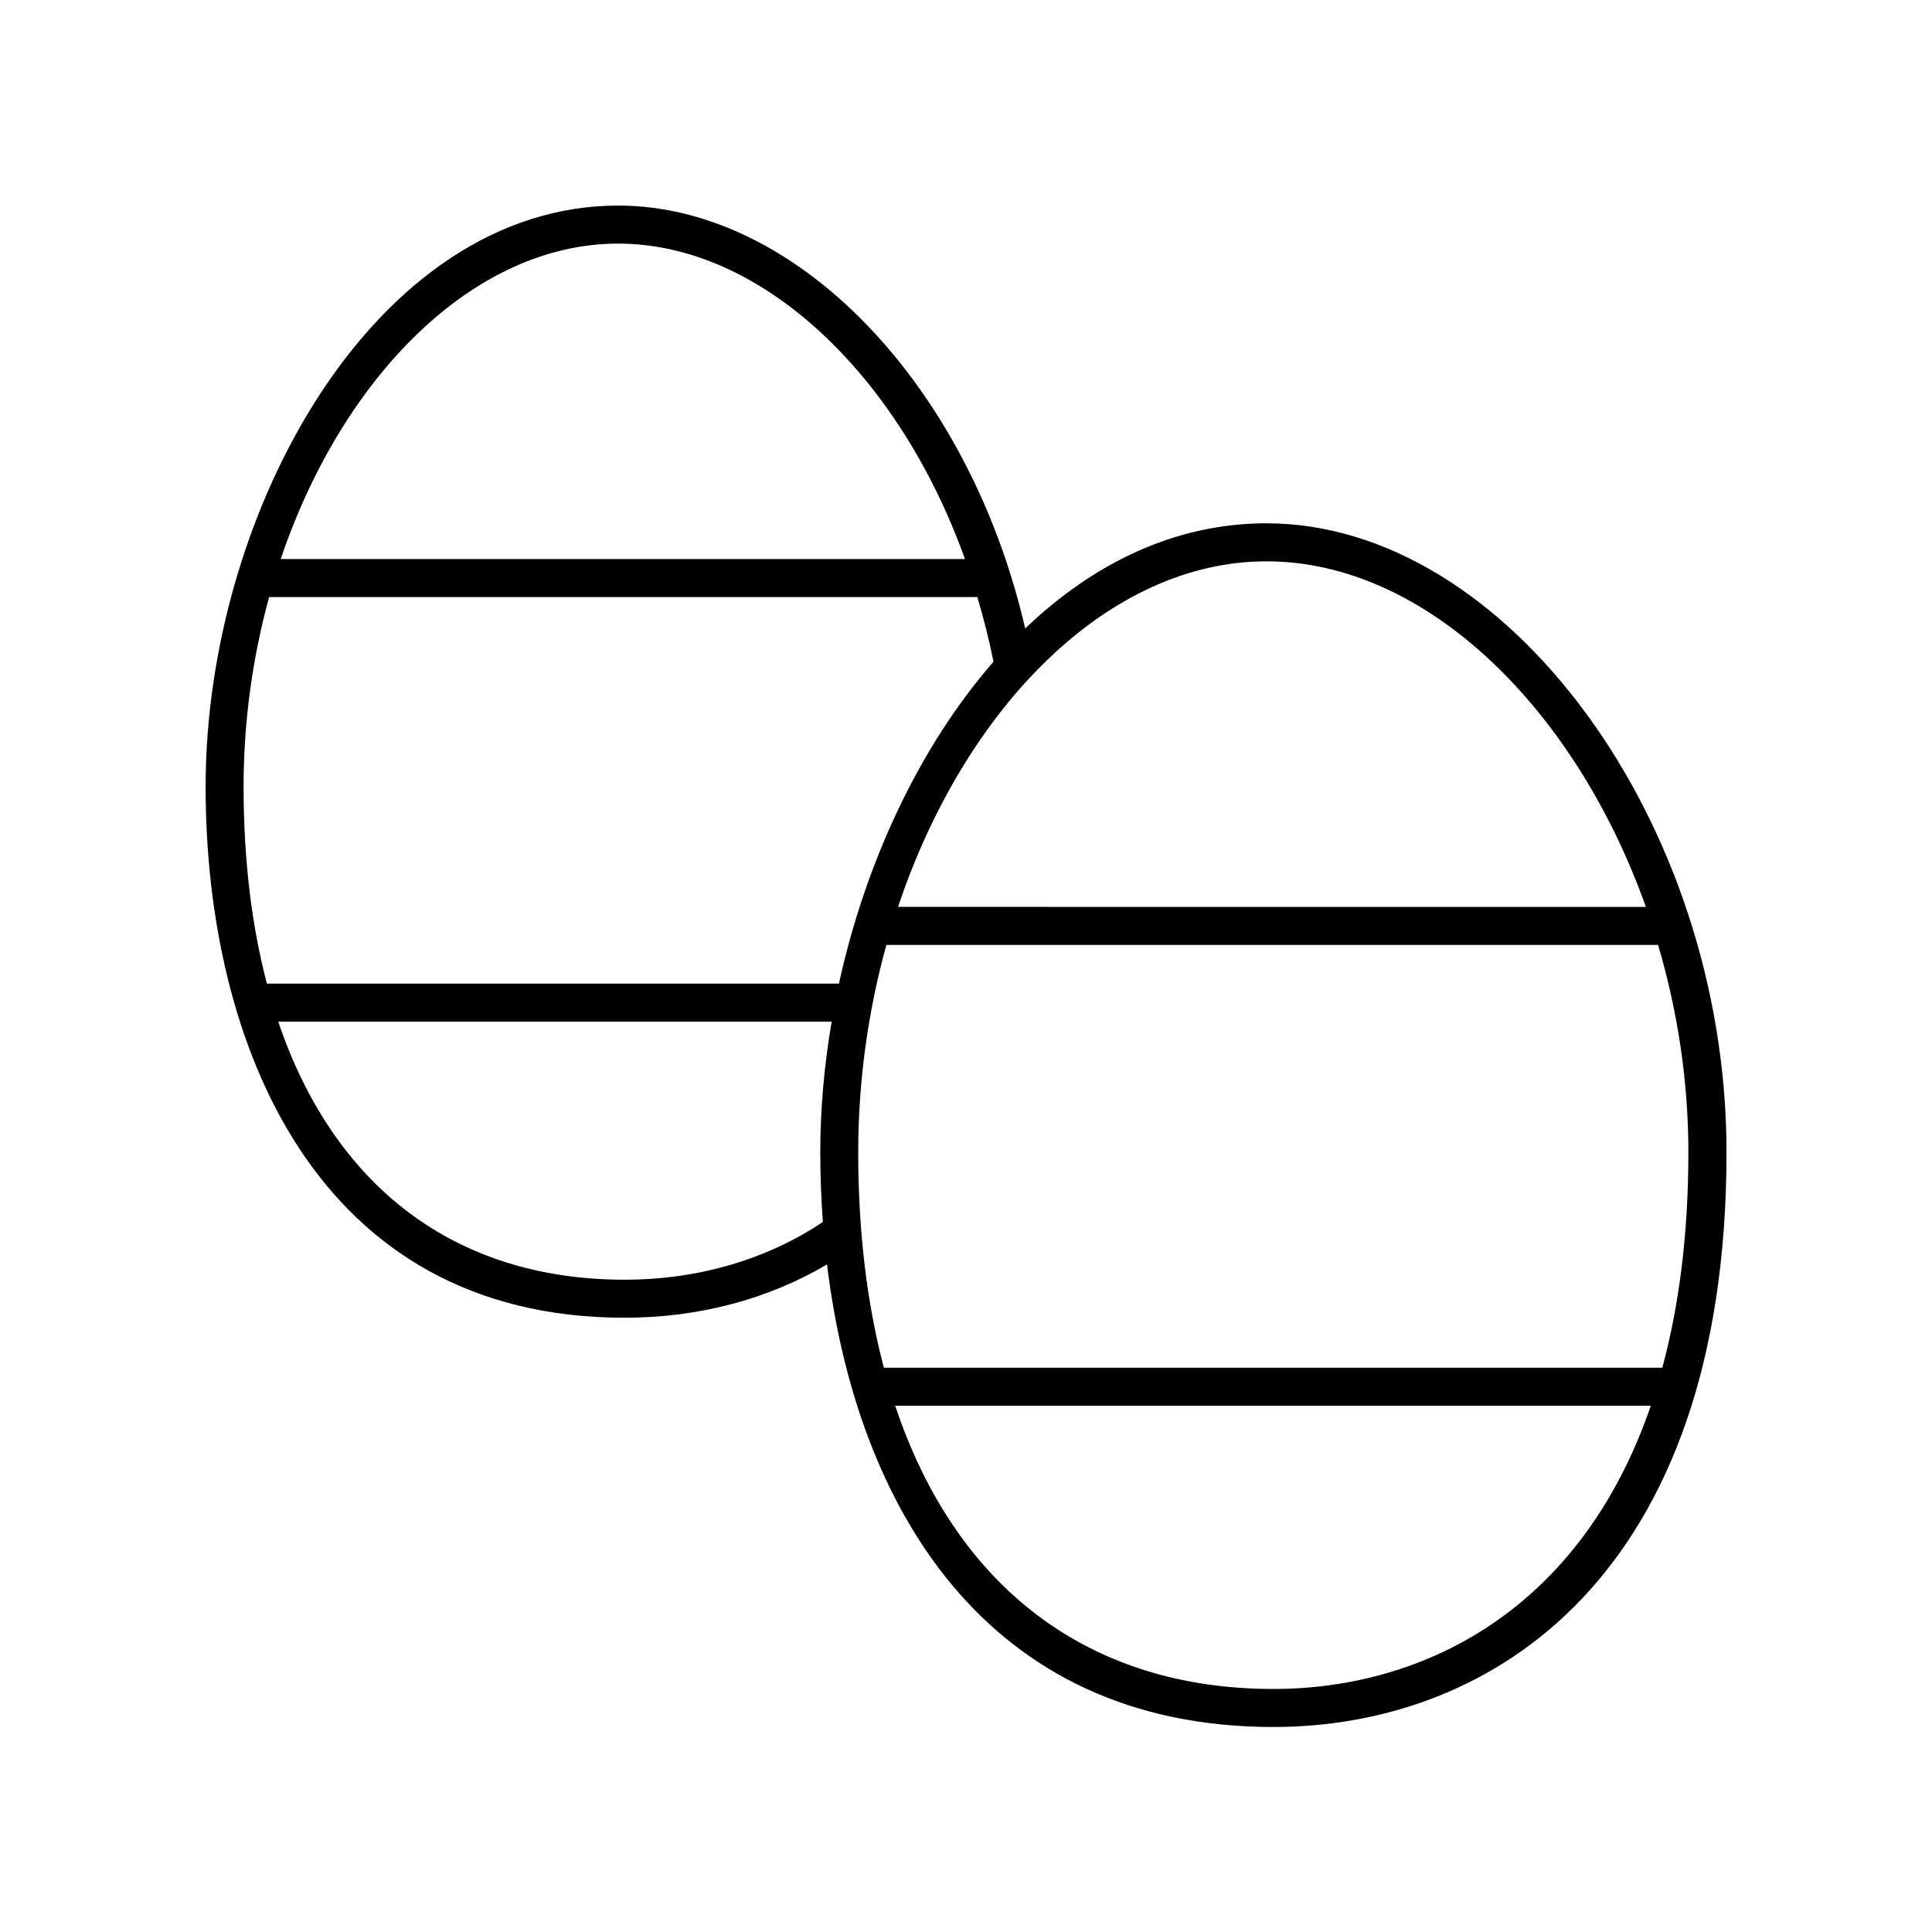 <?xml version="1.0" encoding="UTF-8"?>
<!-- Uploaded to: ICON Repo, www.svgrepo.com, Generator: ICON Repo Mixer Tools -->
<svg fill="#000000" width="800px" height="800px" version="1.1" viewBox="144 144 512 512" xmlns="http://www.w3.org/2000/svg">
 <path d="m479.61 282.68c-24.258 0-45.941 10.664-63.922 27.871-14.867-64.352-60.348-112.07-107.86-112.07-64.438 0-109.34 81.152-109.34 153.99 0 68.039 29.168 140.74 111.04 140.74 19.578 0 37.961-4.871 53.645-14.121 7.727 63.609 41.641 122.58 118.29 122.58 58.047 0 120.08-40.008 120.08-152.3 0-87.242-58.109-166.69-121.92-166.69zm0 10.078c42.309 0 81.867 39.004 100.56 91.578l-198.18-0.004c17.75-53.023 55.812-91.574 97.625-91.574zm-171.79-84.203c37.789 0 74.281 34.477 91.906 83.594h-181.33c16.371-48.441 51.195-83.594 89.422-83.594zm-92.492 93.668h187.68c1.629 5.543 3.102 11.184 4.238 17.012 0.012 0.039 0.039 0.07 0.047 0.117-19.637 22.523-33.922 53.156-40.965 85.32h-151.6c-4.043-15.43-6.176-32.883-6.176-52.203 0-17.469 2.434-34.438 6.777-50.246zm94.188 180.91c-44.945 0-76.996-24.711-91.777-68.383h146.66c-1.965 11.531-3.019 23.172-3.019 34.617 0 6.141 0.242 12.312 0.695 18.477-14.965 9.977-33.074 15.289-52.559 15.289zm171.93 108.46c-49.188 0-84.207-27.129-100.21-75.066h200.25c-18.602 54.219-60.328 75.066-100.04 75.066zm103.09-85.141h-206.3c-4.453-16.863-6.797-35.945-6.797-57.082 0-19.113 2.68-37.676 7.461-54.957h204.51c5.137 17.371 8.027 35.957 8.027 54.957 0 21.891-2.504 40.797-6.906 57.082z"/>
</svg>